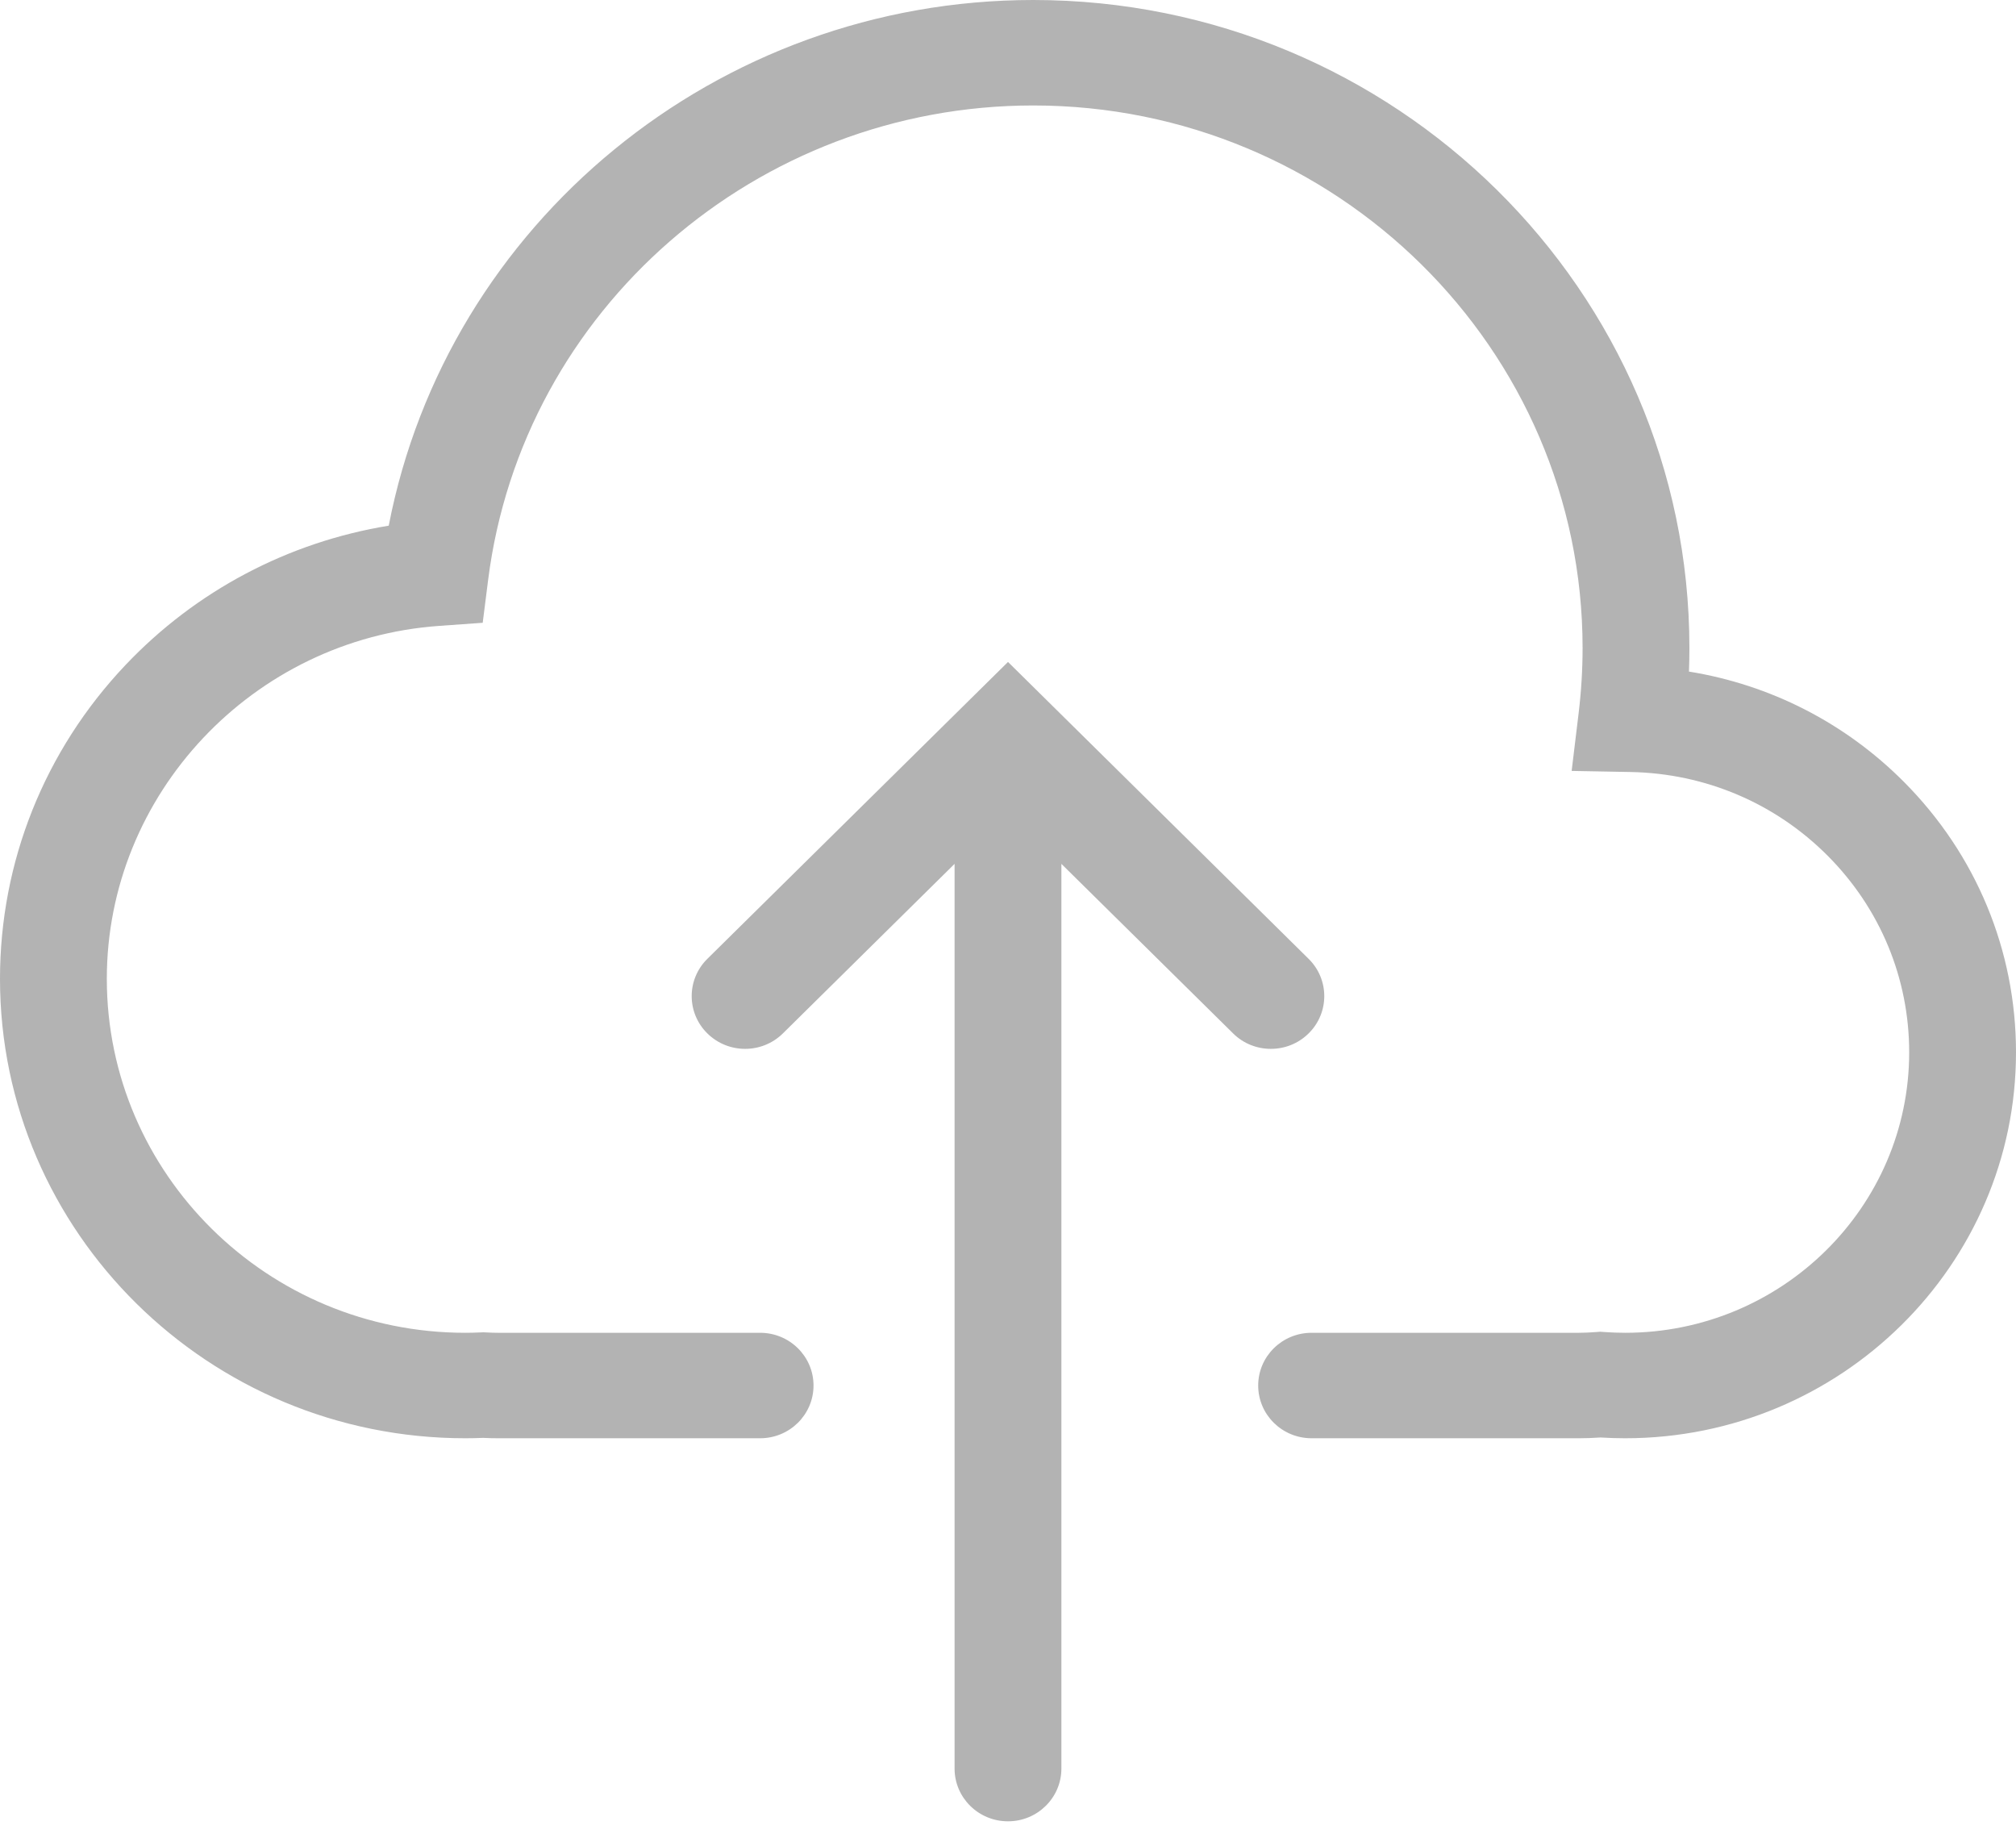 <svg width="68" height="62" viewBox="0 0 68 62" fill="none" xmlns="http://www.w3.org/2000/svg">
<path d="M64.221 26.371C62.238 24.379 59.713 23.093 56.969 22.65C56.979 22.384 56.984 22.118 56.984 21.854C56.984 9.804 47.055 0 34.85 0C24.19 0 15.084 7.529 13.112 17.729C9.717 18.284 6.603 19.925 4.225 22.437C1.5 25.315 0 29.07 0 33.012C0 41.556 7.04 48.507 15.693 48.507C15.88 48.507 16.072 48.503 16.293 48.494C16.471 48.503 16.64 48.507 16.807 48.507H25.639C26.634 48.507 27.44 47.711 27.44 46.728C27.44 45.746 26.634 44.95 25.639 44.95H16.807C16.679 44.95 16.547 44.946 16.402 44.938L16.313 44.933L16.224 44.937C16.019 44.946 15.85 44.95 15.693 44.95C9.027 44.95 3.603 39.594 3.603 33.012C3.603 26.786 8.525 21.558 14.808 21.109L16.282 21.004L16.465 19.556C17.622 10.435 25.526 3.557 34.85 3.557C45.068 3.557 53.381 11.765 53.381 21.854C53.381 22.579 53.336 23.317 53.248 24.048L53.012 26L55.002 26.037C57.522 26.084 59.884 27.089 61.652 28.865C63.422 30.644 64.397 32.997 64.397 35.491C64.397 40.707 60.1 44.95 54.818 44.95C54.59 44.95 54.352 44.941 54.111 44.924L53.974 44.914L53.838 44.925C53.619 44.941 53.429 44.95 53.258 44.95H44.24C43.245 44.95 42.439 45.746 42.439 46.728C42.439 47.711 43.245 48.507 44.24 48.507H53.258C53.486 48.507 53.724 48.498 53.985 48.481C54.267 48.498 54.546 48.507 54.818 48.507C62.087 48.507 68 42.668 68 35.491C68 32.058 66.658 28.82 64.221 26.371Z" fill="black" fill-opacity="0.3"/>
<path d="M42.866 35.374C43.328 35.374 43.788 35.201 44.14 34.853C44.844 34.159 44.844 33.033 44.14 32.338L34 22.325L23.859 32.338C23.155 33.033 23.155 34.159 23.859 34.853C24.563 35.548 25.703 35.548 26.407 34.853L32.198 29.135V59.647C32.198 60.63 33.005 61.426 34 61.426C34.994 61.426 35.801 60.63 35.801 59.647V29.135L41.593 34.853C41.944 35.201 42.405 35.374 42.866 35.374Z" fill="black" fill-opacity="0.3"/>
</svg>
